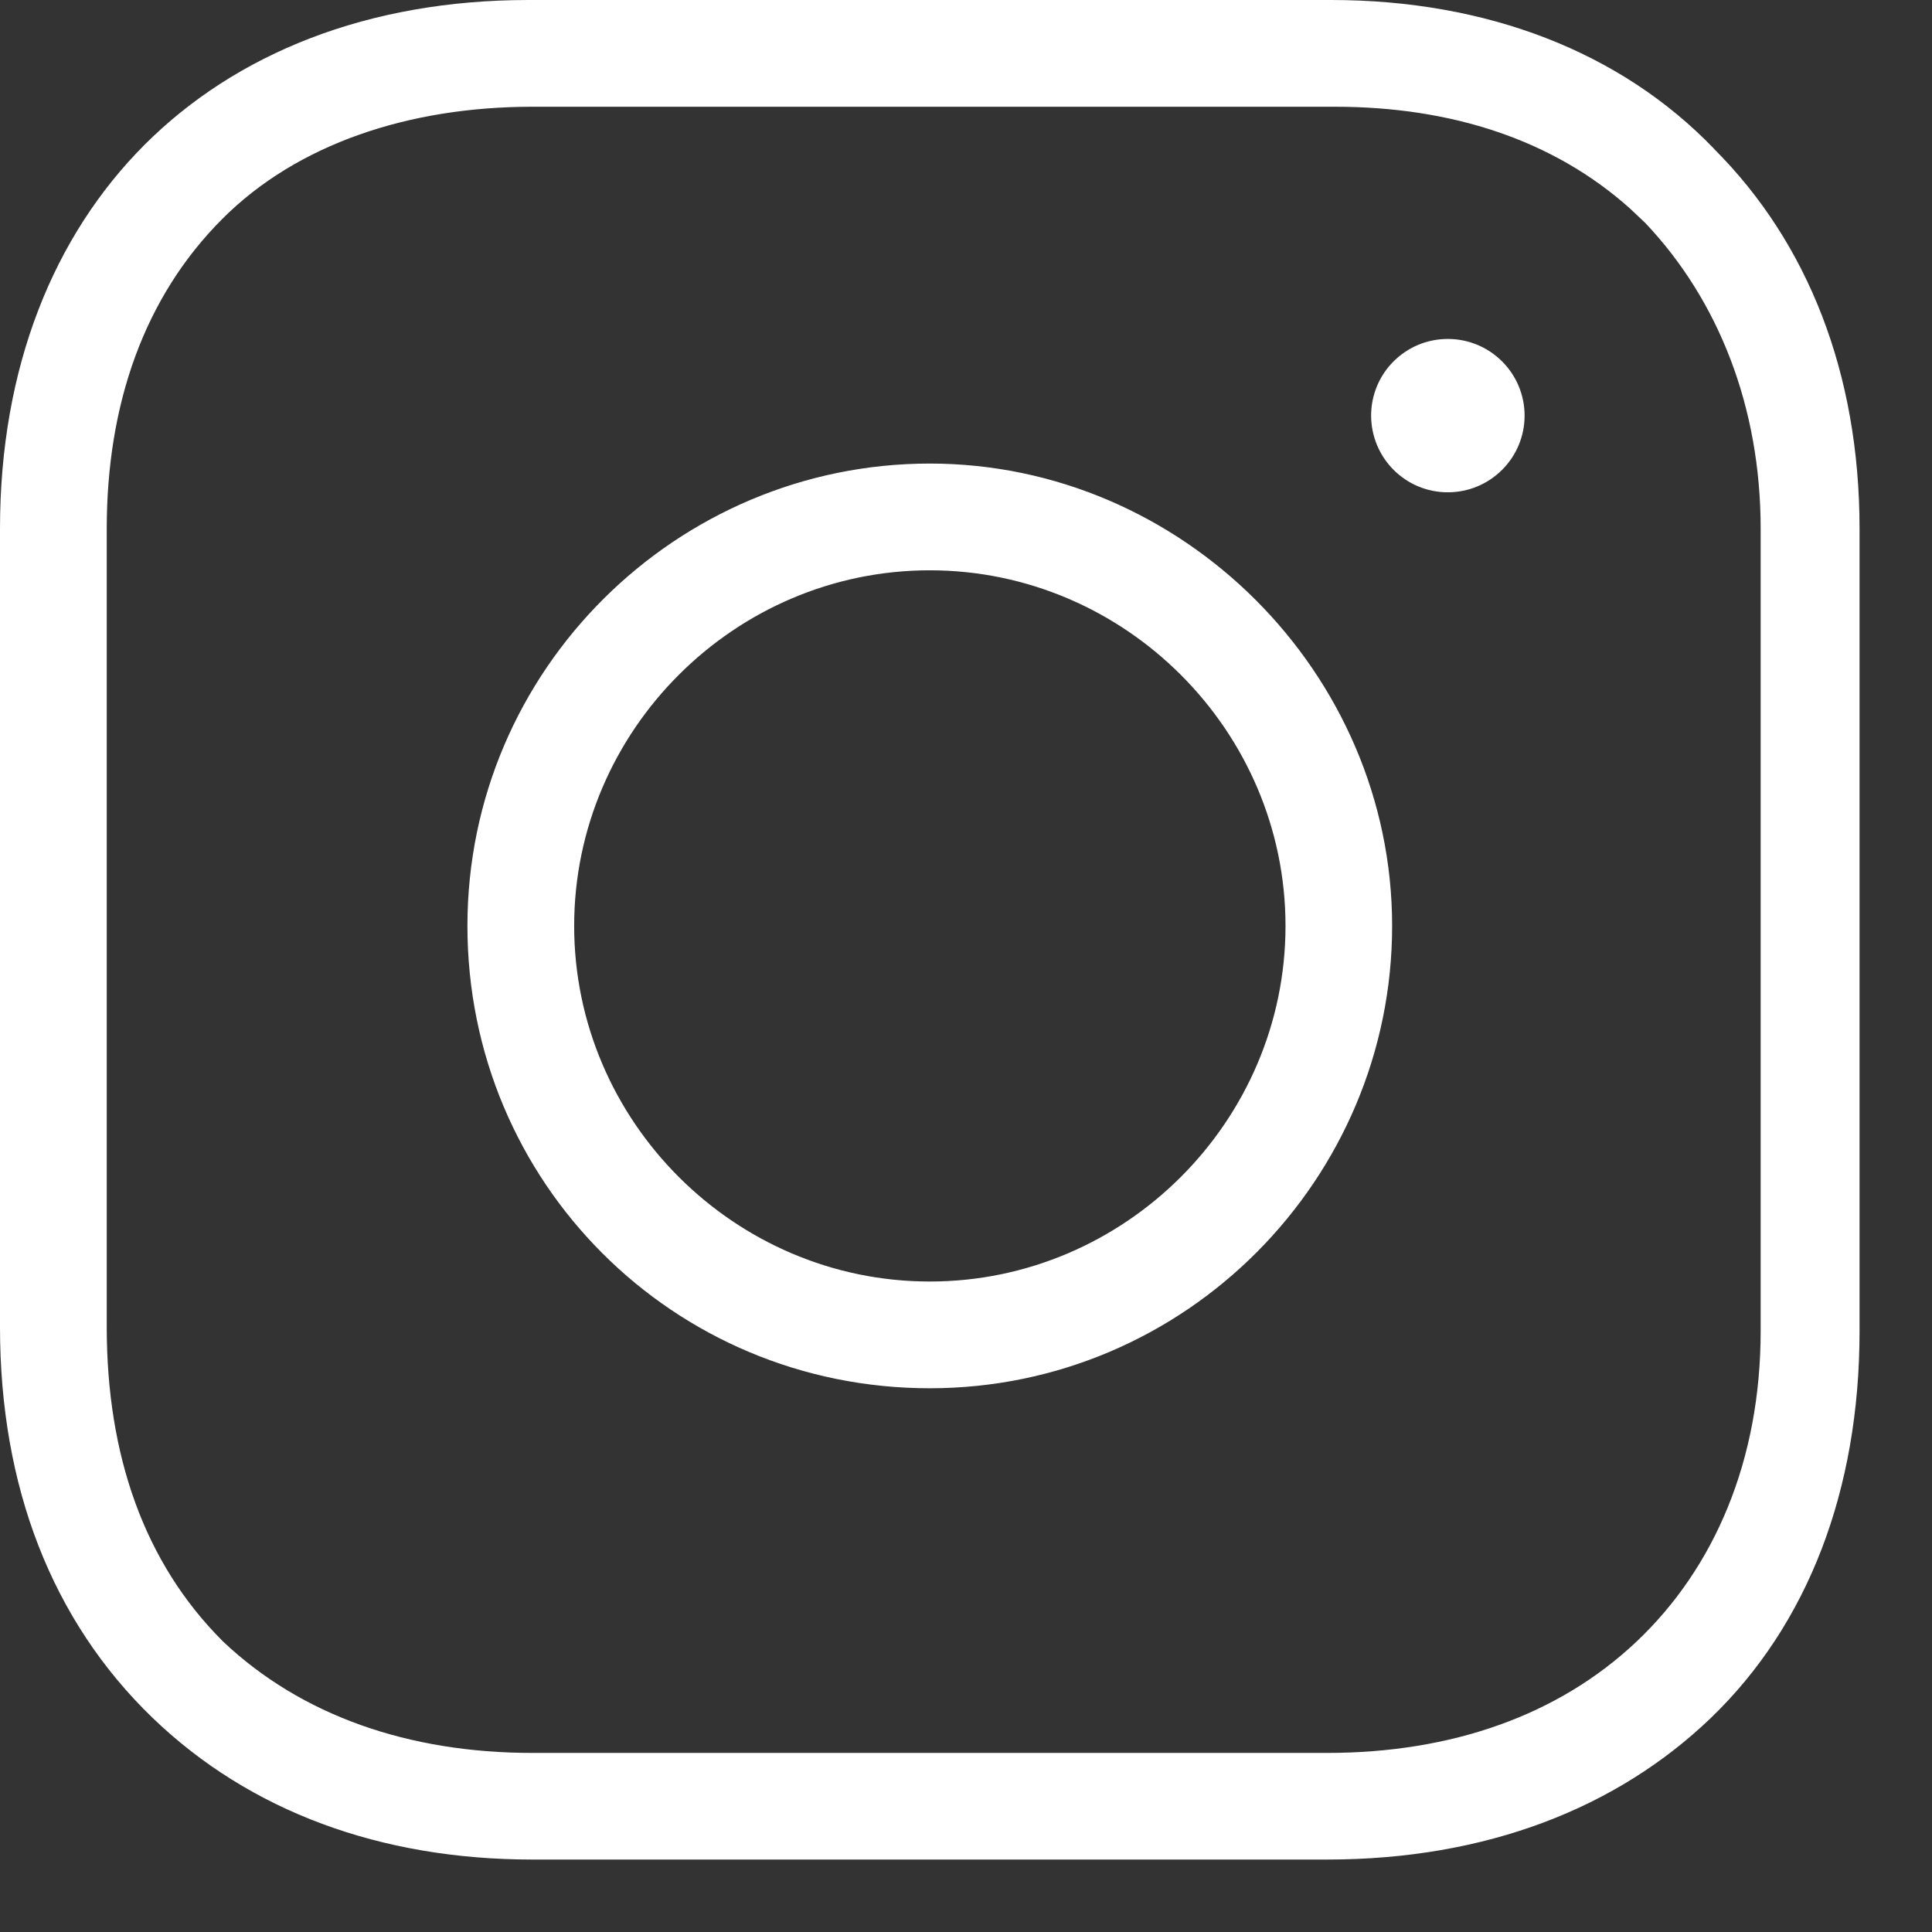 <?xml version="1.0" encoding="UTF-8"?> <svg xmlns="http://www.w3.org/2000/svg" width="16" height="16" viewBox="0 0 16 16" fill="none"><rect x="0" y="0" width="16" height="16" fill="#333333" stroke="none"/><path d="M11.023 0C12.31 0 13.421 0.428 14.193 1.23L14.197 1.235C14.972 2.01 15.4 3.092 15.4 4.378V11.023C15.4 12.344 14.971 13.454 14.17 14.226C13.394 14.972 12.31 15.4 10.99 15.4H4.41C3.153 15.4 2.069 15.002 1.263 14.226C0.428 13.42 0 12.309 0 10.99V4.378C0 3.043 0.444 1.953 1.198 1.198C1.953 0.444 3.043 0 4.378 0H11.023ZM4.41 0.884C3.387 0.884 2.463 1.191 1.843 1.811C1.194 2.459 0.884 3.349 0.884 4.378V10.99C0.884 12.05 1.193 12.94 1.843 13.59L1.849 13.596C2.496 14.207 3.382 14.517 4.41 14.517H10.99C12.019 14.517 12.905 14.207 13.552 13.596C14.198 12.985 14.581 12.096 14.581 11.023V4.378C14.581 3.372 14.233 2.489 13.628 1.849L13.622 1.843L13.498 1.726C12.862 1.157 12.02 0.884 11.055 0.884H4.41ZM7.7 3.839C9.793 3.839 11.529 5.576 11.529 7.668C11.529 9.762 9.823 11.497 7.7 11.497C5.576 11.497 3.871 9.793 3.871 7.668C3.871 5.545 5.606 3.839 7.7 3.839ZM7.7 4.723C6.083 4.723 4.755 6.051 4.755 7.668C4.755 9.285 6.083 10.613 7.7 10.613C9.317 10.613 10.646 9.285 10.646 7.668C10.646 6.051 9.317 4.723 7.7 4.723ZM11.99 2.807C12.341 2.807 12.626 3.091 12.626 3.442C12.626 3.793 12.341 4.077 11.99 4.077C11.639 4.077 11.356 3.793 11.355 3.442C11.355 3.091 11.639 2.807 11.99 2.807Z" fill="white"></path></svg> 
